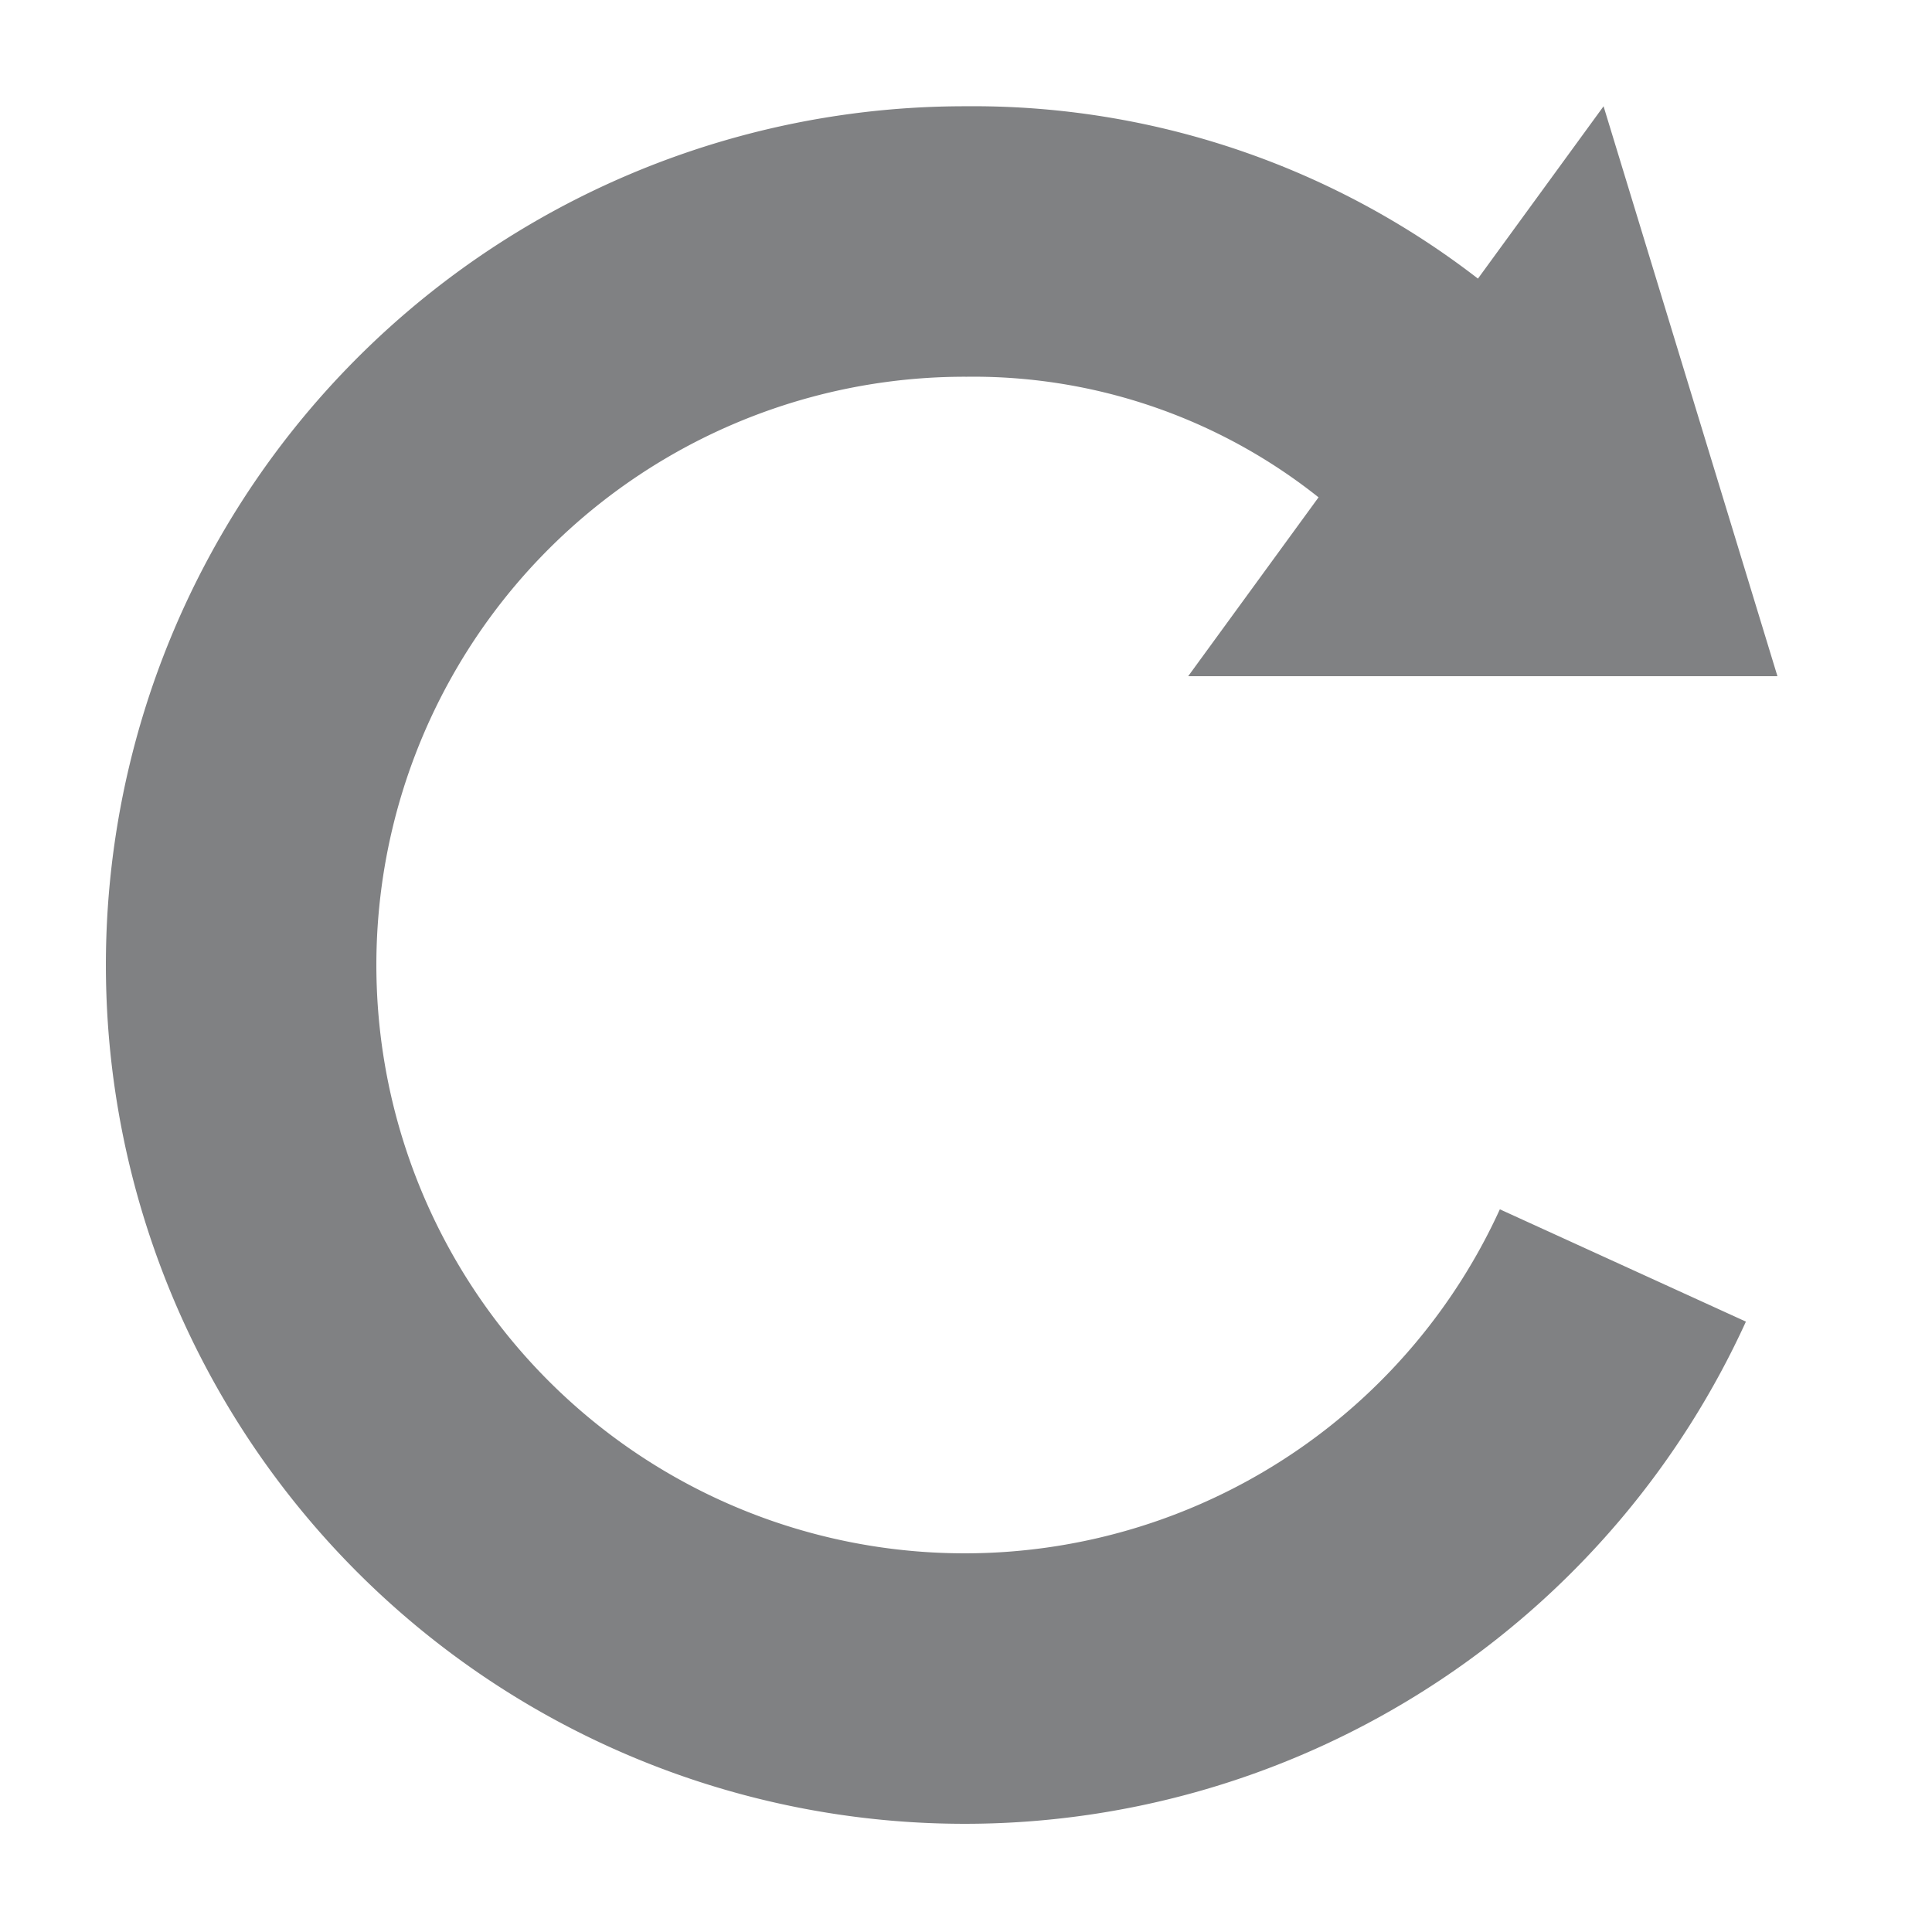 <svg xmlns="http://www.w3.org/2000/svg" viewBox="0 0 20 20">
  <defs>
    <style>
      .a {fill:#808183;}
      .b {
        fill: none;
        stroke: #808183;
        stroke-miterlimit: 10;
        stroke-width: 2.8px;
      }
    </style>
  </defs>
  <g>
    <polygon class="a" points="18.4 7 16.6 1.1 12.3 7 18.4 7"/>
    <path class="b" d="M16.8,13.1A7.49,7.49,0,1,1,10,2.5a7.14,7.14,0,0,1,4.7,1.7"/>
  </g>
</svg>
